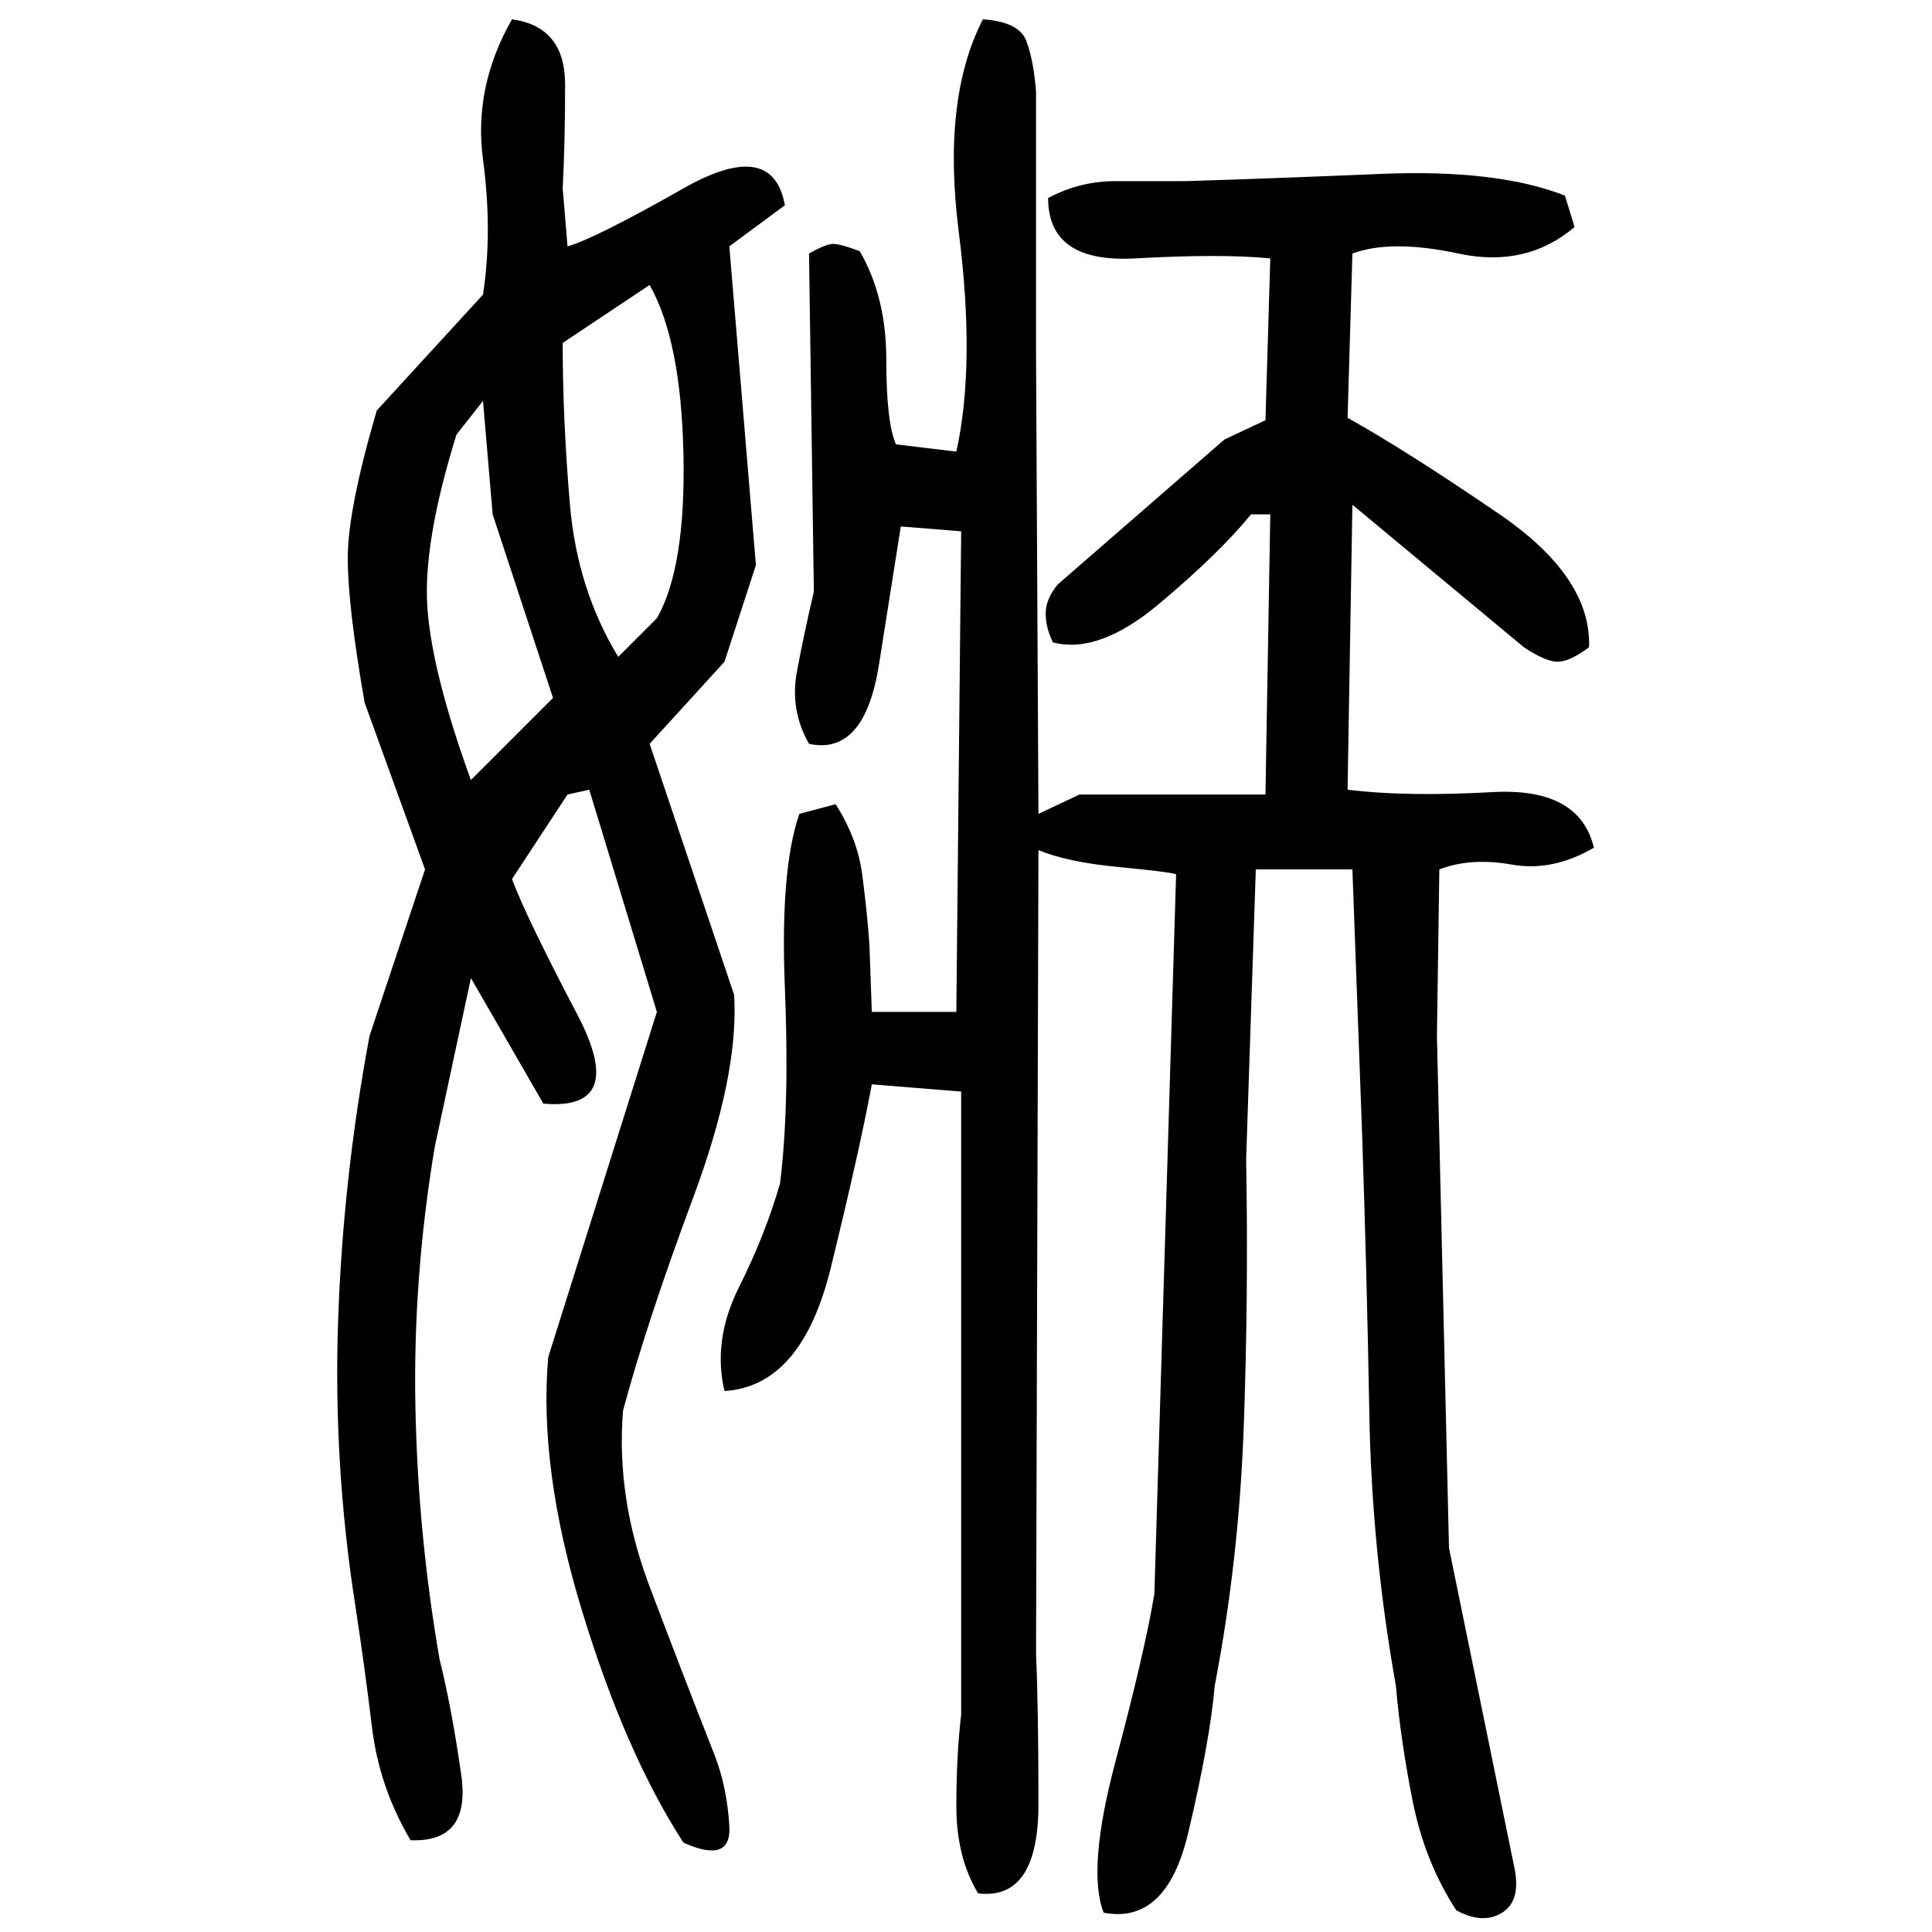 ﻿<?xml version="1.0" encoding="UTF-8" standalone="yes"?>
<svg xmlns="http://www.w3.org/2000/svg" height="100%" version="1.1" width="100%" viewBox="0 0 80 80">
  <g transform="scale(1)">
    <path fill="#000000" d="M21.2 0.8Q23.4 1.1 23.4 3.5T23.3 7.8L23.5 10.2Q24.6 9.9 28.3 7.8T32.5 8.5L30.2 10.2L31.3 23.4L30 27.4L26.9 30.8L30.4 41.2Q30.6 44.5 28.7 49.6T25.8 58.4Q25.5 62 26.9 65.7T29.6 72.7Q30.1 74 30.2 75.6T28.3 76.3Q25.9 72.6 24.1 66.7T22.7 56.2L27.2 41.9L24.4 32.7L23.5 32.9L21.2 36.4Q21.8 38.0 23.9 42T22.5 45.7L19.5 40.5L18 47.5Q17.1 52.9 17.2 58.2T18.2 68.7Q18.7 70.7 19.1 73.5T17.0 76.2Q15.7 74 15.4 71.5T14.7 66.4Q13.8 60.6 14 54.7T15.3 42.9L17.6 36L15.1 29.1Q14.4 25.1 14.4 23.1T15.6 17L20 12.2Q20.4 9.6 20 6.6T21.2 0.8ZM40.7 0.8Q42.2 0.9 42.5 1.7T42.9 3.8V14.7L43 33.7L44.7 32.9H52.4L52.6 21.3H51.8Q50.5 22.9 48 25T43.6 26.6Q43.3 26.0 43.3 25.4T43.8 24.2L50.7 18.2L52.4 17.4L52.6 10.7Q50.6 10.5 47 10.7T43.4 8.2Q44.7 7.5 46.2 7.5T49.1 7.5Q52.4 7.4 57.2 7.2T64.8 8.1L65.2 9.4Q63.2 11.1 60.4 10.5T56 10.5L55.8 17.3Q58.3 18.7 62.1 21.3T65.8 26.8Q65.0 27.4 64.5 27.4T63.1 26.8L56 20.9L55.8 32.7Q58.2 33 61.8 32.8T66 35.1Q64.3 36.1 62.6 35.8T59.6 36L59.5 42.9L60 64.1L62.7 77.3Q63 78.7 62.2 79.2T60.3 79.1Q59 77.1 58.5 74.6T57.8 69.8Q56.8 64.2 56.7 58.5T56.4 46.9L56 36H52L51.6 48Q51.7 53.6 51.5 59.1T50.3 69.8Q50.1 72.1 49.2 75.9T45.7 79.2Q45.0 77.4 46.2 72.9T47.8 66L48.7 36.2Q48.4 36.1 46.3 35.9T43 35.2L42.9 68.5Q43 70.7 43 74.7T40.5 78.4Q39.6 76.9 39.6 74.8T39.8 71.0V53.8V45.2L36.1 44.9Q35.6 47.6 34.4 52.5T30 57.6Q29.5 55.5 30.6 53.3T32.3 49Q32.7 45.8 32.5 40.9T33.1 33.7L34.6 33.3Q35.5 34.7 35.7 36.2T36.0 39.1L36.1 41.9H39.6L39.8 22L37.3 21.8Q37.0 23.7 36.4 27.5T33.5 30.8Q32.7 29.4 33.0 27.8T33.7 24.5L33.5 10.5Q34.2 10.1 34.5 10.1T35.6 10.4Q36.7 12.3 36.7 14.9T37.1 18.4L39.6 18.7Q40.4 15.1 39.7 9.6T40.7 0.8ZM23.3 14.2Q23.3 17.4 23.6 20.9T25.6 27.2L27.2 25.6Q28.4 23.5 28.3 18.8T26.9 11.8L23.3 14.2ZM18.9 18Q17.5 22.5 17.7 25.2T19.5 32.3L22.9 28.9L20.4 21.3L20 16.6L18.9 18Z" />
  </g>
</svg>
